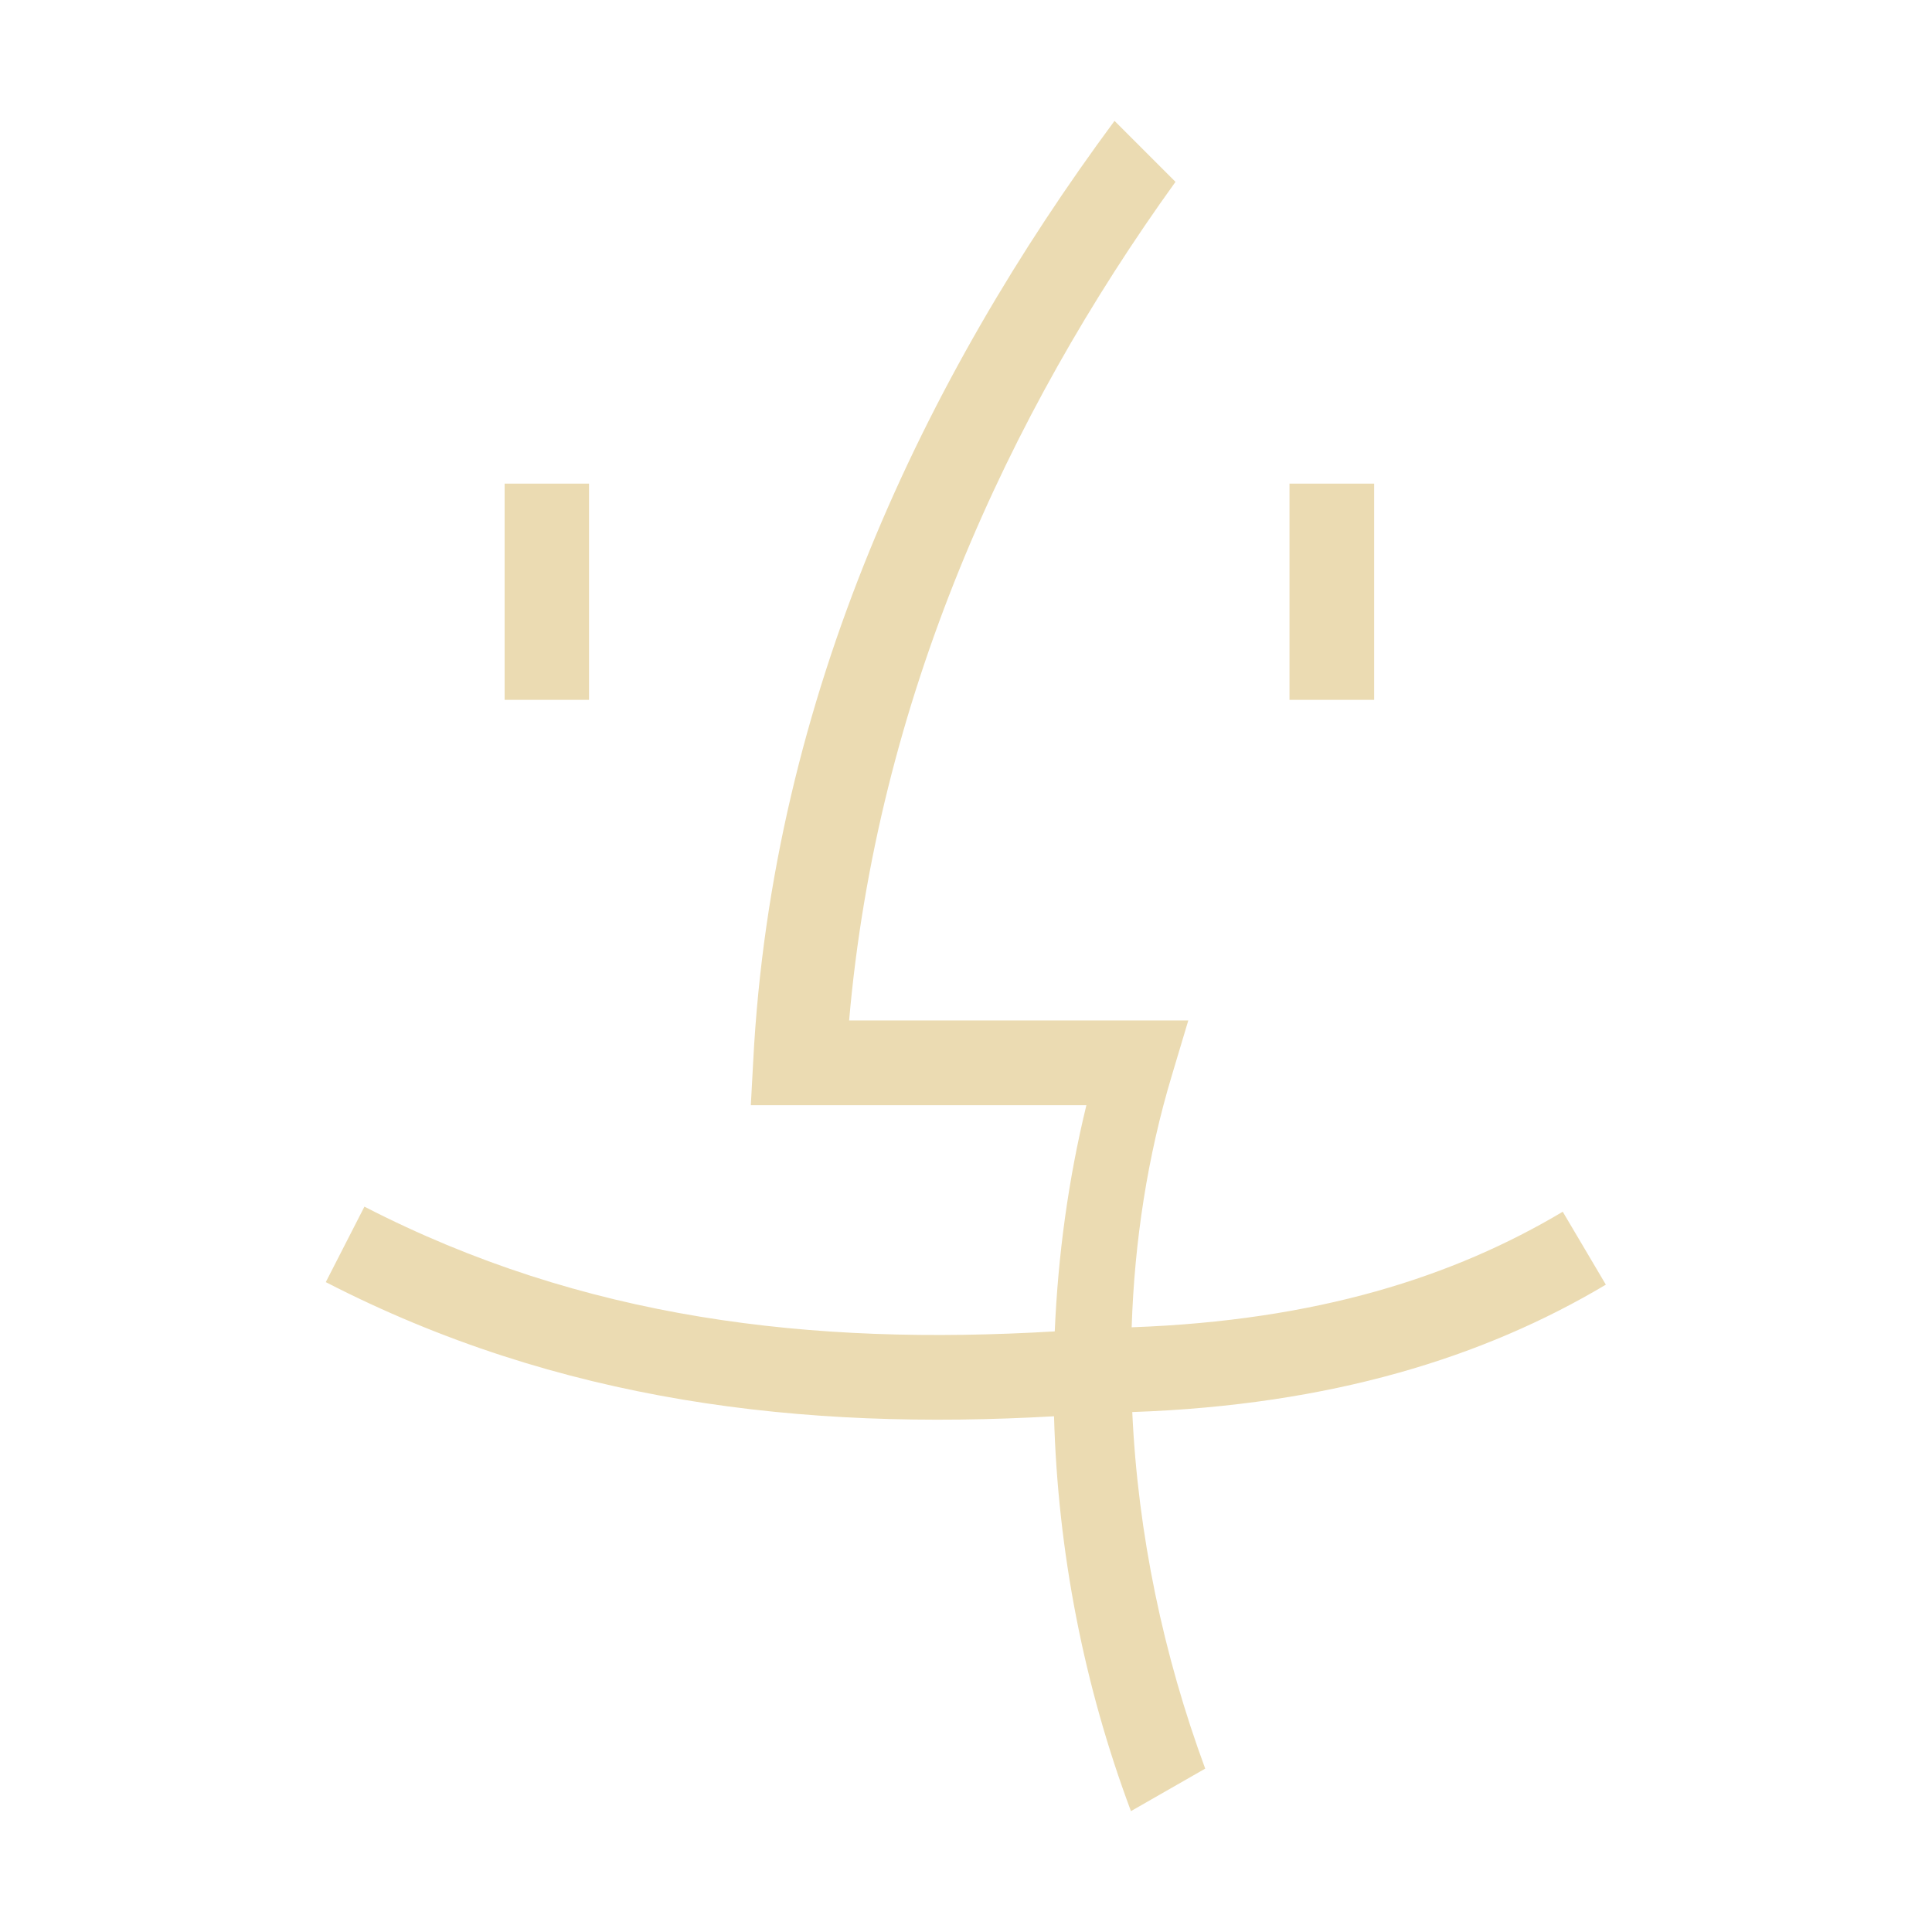 <svg width="16" height="16" version="1.1" xmlns="http://www.w3.org/2000/svg">
  <defs>
    <style id="current-color-scheme" type="text/css">.ColorScheme-Text { color:#ebdbb2; } .ColorScheme-Highlight { color:#458588; }</style>
  </defs>
  <path class="ColorScheme-Text" d="m9.23 1.001c-1.573 2.126-2.835 4.761-2.992 7.783l-0.02 0.369h2.779c-0.15 0.616-0.235 1.244-0.262 1.873-2.024 0.12-3.906-0.101-5.717-1.033l-0.32 0.625c1.933 0.995 3.946 1.23 6.031 1.111 0.031 1.125 0.249 2.234 0.637 3.27l0.615-0.352c-0.346-0.938-0.558-1.943-0.604-2.953 1.647-0.057 2.913-0.454 3.922-1.055l-0.357-0.604c-0.903 0.538-2.033 0.902-3.57 0.957 0.023-0.71 0.13-1.413 0.334-2.09l0.135-0.451h-2.809c0.23-2.645 1.306-5.006 2.703-6.945zm-5.051 3.004v1.791h0.699v-1.791zm6.5 0v1.791h0.701v-1.791z" fill="currentColor"/>
</svg>

